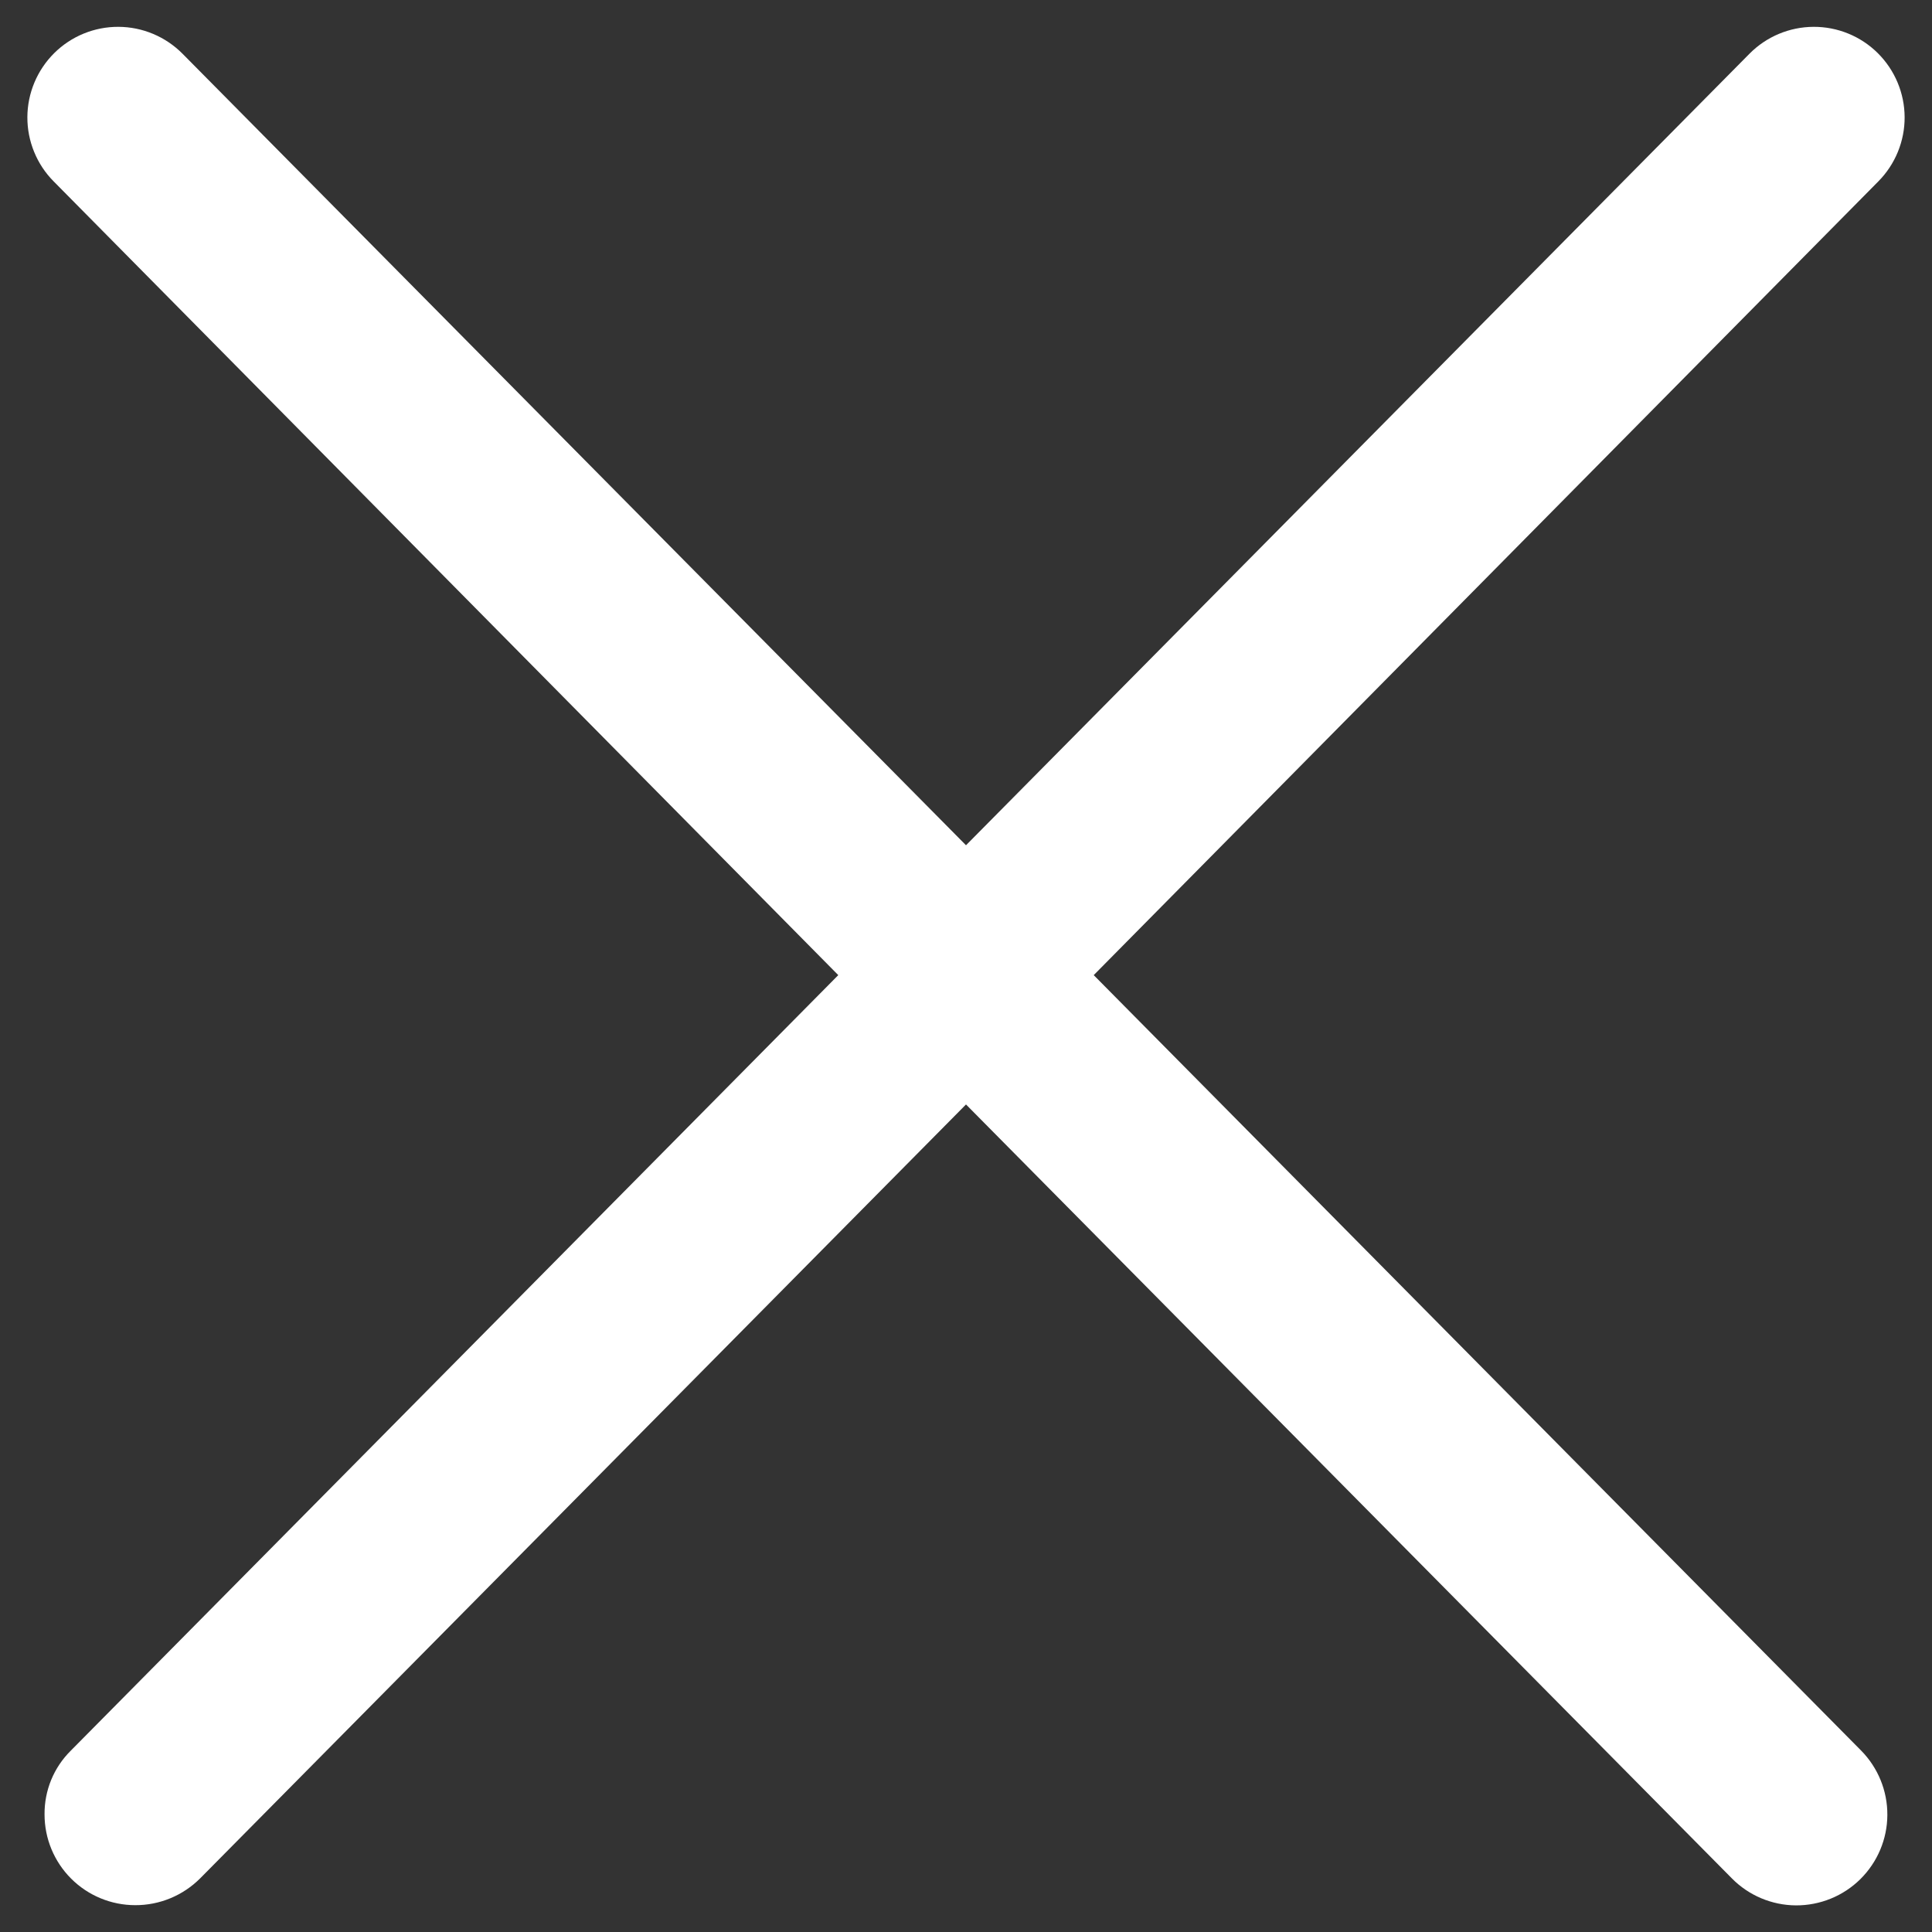 <svg width="36" height="36" viewBox="0 0 36 36" fill="none" xmlns="http://www.w3.org/2000/svg">
<rect x="0" y="0" width="36" height="36" fill="#333333" stroke="none"/>
<path d="M2.52 35.5C2.072 35.5 1.642 35.322 1.325 35.005C1.008 34.688 0.83 34.258 0.83 33.81C0.828 33.589 0.87 33.37 0.954 33.165C1.038 32.961 1.163 32.775 1.32 32.62L15.62 18.17L1 3.38C0.843 3.222 0.72 3.036 0.636 2.83C0.552 2.625 0.509 2.405 0.51 2.183C0.512 1.735 0.692 1.306 1.01 0.99C1.328 0.674 1.759 0.498 2.207 0.5C2.655 0.502 3.084 0.682 3.4 1L18 15.75L32.6 1C32.915 0.682 33.344 0.502 33.793 0.5C34.241 0.498 34.672 0.674 34.99 0.99C35.308 1.306 35.488 1.735 35.49 2.183C35.492 2.631 35.315 3.062 35 3.38L20.38 18.17L34.68 32.62C34.995 32.94 35.171 33.371 35.168 33.821C35.166 34.27 34.984 34.699 34.665 35.015C34.345 35.331 33.913 35.506 33.464 35.504C33.015 35.501 32.585 35.32 32.27 35L18 20.58L3.73 35C3.571 35.159 3.383 35.285 3.175 35.371C2.967 35.457 2.744 35.501 2.52 35.5Z" fill="white"/>
</svg>
